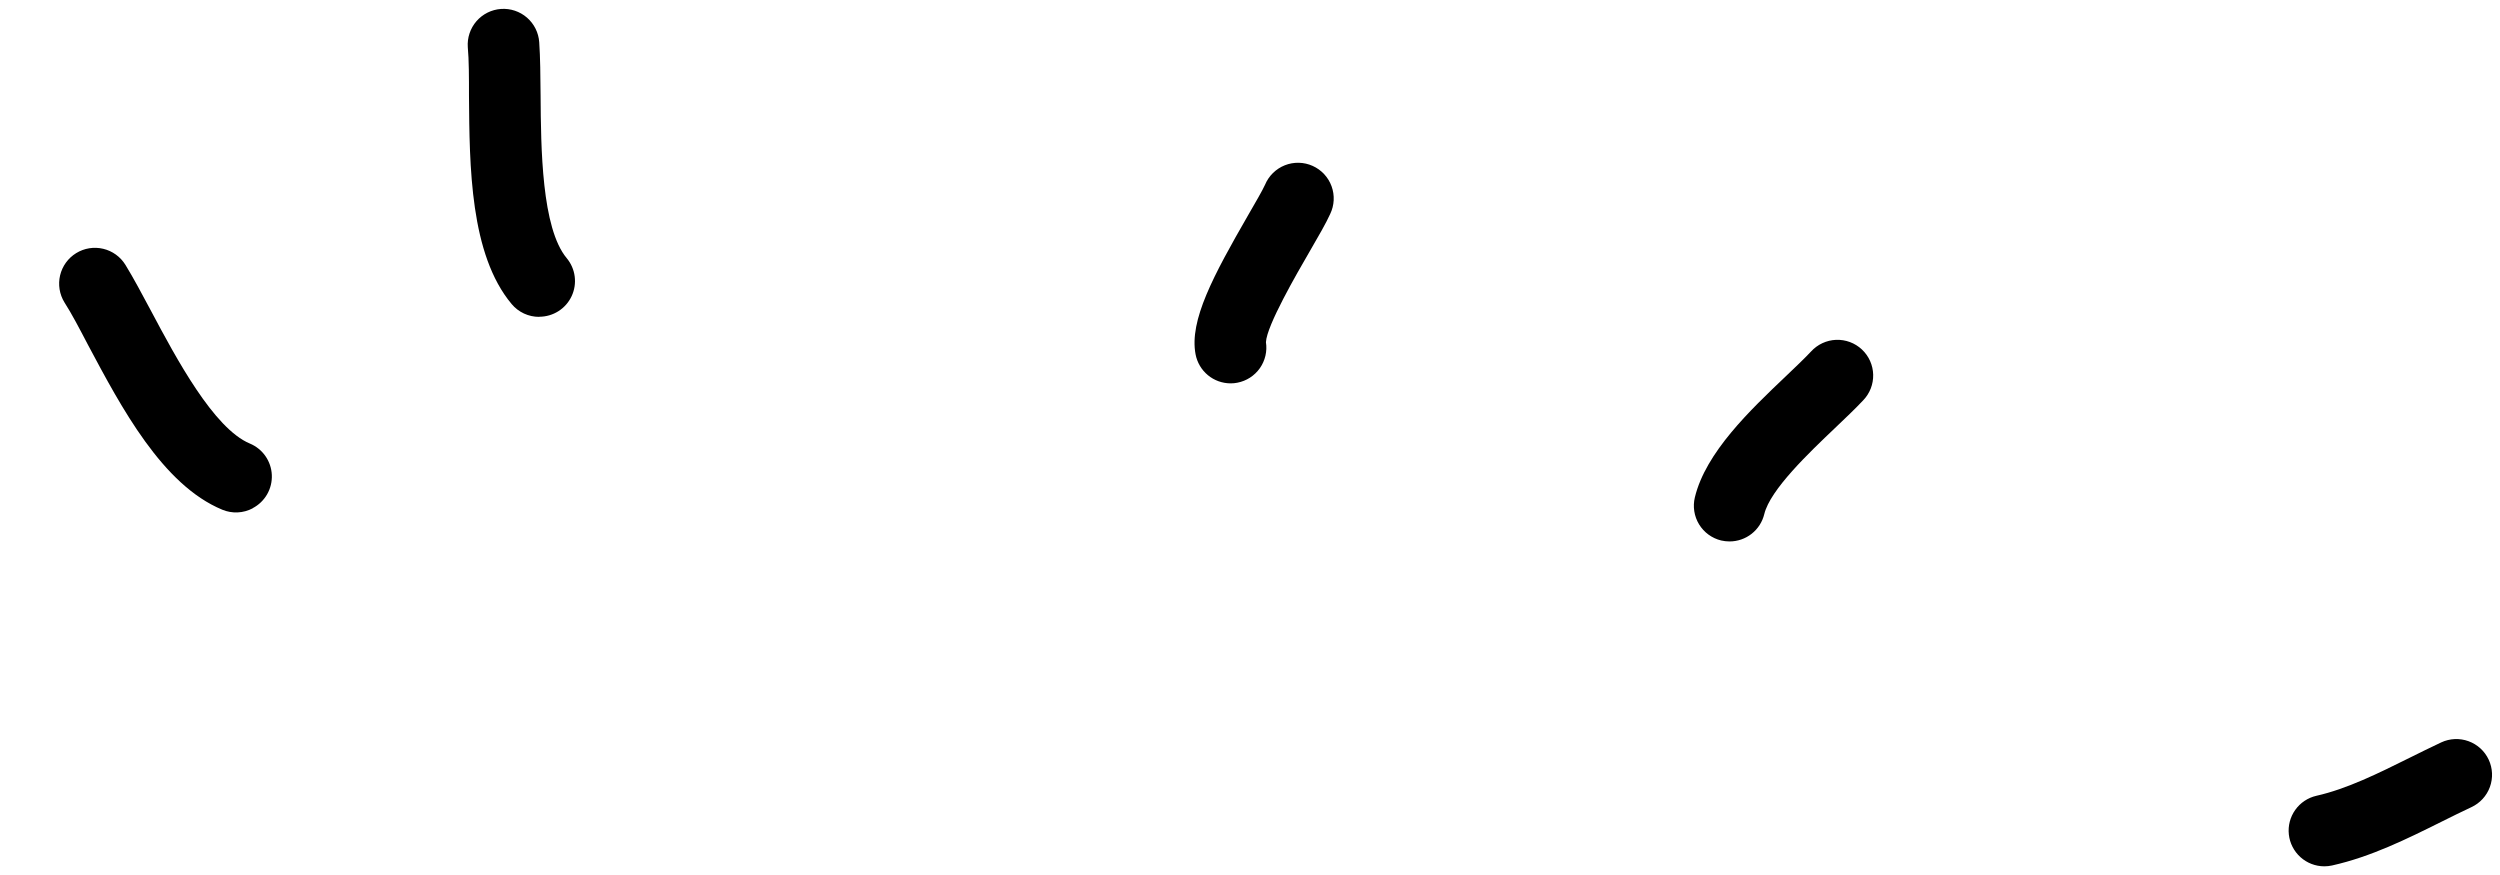<svg width="420" height="147" viewBox="0 0 420 147" fill="none" xmlns="http://www.w3.org/2000/svg">
<path d="M90.579 53.233C89.698 53.236 88.828 53.044 88.029 52.673C87.231 52.301 86.524 51.758 85.959 51.083C78.959 42.723 78.879 27.963 78.789 16.083C78.789 13.023 78.789 10.083 78.589 7.923C78.534 7.135 78.634 6.344 78.885 5.595C79.135 4.846 79.531 4.153 80.049 3.557C81.096 2.353 82.578 1.614 84.169 1.503C85.76 1.392 87.331 1.917 88.535 2.963C89.739 4.01 90.478 5.492 90.589 7.083C90.769 9.663 90.789 12.743 90.819 15.993C90.879 24.883 90.989 38.313 95.209 43.373C95.938 44.248 96.403 45.313 96.549 46.444C96.695 47.574 96.517 48.722 96.034 49.754C95.552 50.786 94.785 51.66 93.824 52.272C92.864 52.885 91.748 53.211 90.609 53.213L90.579 53.233Z" fill="black"/>
<path d="M42.444 85.4C41.665 85.81 40.805 86.044 39.925 86.085C39.045 86.125 38.167 85.972 37.354 85.635C27.277 81.469 20.368 68.426 14.784 57.94C13.366 55.228 12.004 52.623 10.826 50.801C10.412 50.128 10.135 49.381 10.01 48.601C9.885 47.821 9.915 47.024 10.098 46.256C10.467 44.704 11.438 43.362 12.797 42.526C14.155 41.691 15.79 41.428 17.342 41.798C18.894 42.167 20.235 43.138 21.072 44.497C22.426 46.7 23.871 49.42 25.403 52.287C29.575 60.137 35.895 71.988 41.979 74.517C43.031 74.955 43.936 75.683 44.589 76.617C45.242 77.551 45.616 78.651 45.666 79.789C45.717 80.927 45.443 82.057 44.875 83.045C44.307 84.033 43.47 84.838 42.461 85.368L42.444 85.4Z" fill="black"/>
<path d="M206.738 64.405C205.345 64.402 203.996 63.915 202.923 63.026C201.851 62.137 201.12 60.903 200.858 59.535C199.768 53.845 203.858 46.275 209.648 36.215C210.898 34.055 212.078 32.025 212.528 31.035C212.837 30.295 213.29 29.624 213.863 29.062C214.435 28.501 215.114 28.059 215.859 27.764C216.605 27.469 217.402 27.327 218.204 27.345C219.006 27.364 219.796 27.543 220.527 27.872C221.258 28.201 221.916 28.673 222.462 29.26C223.008 29.848 223.43 30.539 223.704 31.292C223.979 32.046 224.099 32.847 224.058 33.648C224.018 34.448 223.817 35.233 223.468 35.955C222.768 37.505 221.558 39.595 220.028 42.235C217.858 45.975 212.808 54.685 212.678 57.485C212.916 59.021 212.548 60.589 211.653 61.859C210.757 63.129 209.404 64.002 207.878 64.295C207.503 64.371 207.121 64.408 206.738 64.405Z" fill="black"/>
<path d="M290.568 90.962C290.094 90.962 289.621 90.909 289.158 90.802C288.392 90.616 287.669 90.282 287.032 89.817C286.395 89.352 285.856 88.766 285.445 88.093C285.035 87.419 284.761 86.672 284.64 85.893C284.518 85.113 284.552 84.318 284.738 83.552C286.558 76.011 294.018 68.912 300.008 63.221C301.628 61.681 303.158 60.221 304.258 59.051C304.794 58.463 305.441 57.987 306.162 57.651C306.883 57.315 307.664 57.126 308.459 57.094C309.254 57.063 310.048 57.19 310.793 57.468C311.538 57.746 312.221 58.17 312.801 58.714C313.382 59.259 313.848 59.913 314.173 60.639C314.498 61.366 314.675 62.149 314.694 62.945C314.713 63.74 314.574 64.531 314.285 65.272C313.995 66.014 313.561 66.69 313.008 67.261C311.668 68.692 310.008 70.262 308.278 71.912C303.938 76.042 297.388 82.262 296.398 86.372C296.082 87.68 295.335 88.843 294.278 89.676C293.221 90.508 291.914 90.961 290.568 90.962Z" fill="black"/>
<path d="M390.457 145.542C388.985 145.534 387.567 144.984 386.473 143.999C385.38 143.013 384.687 141.66 384.526 140.196C384.365 138.733 384.749 137.261 385.603 136.062C386.457 134.862 387.722 134.019 389.157 133.692C394.277 132.542 399.617 129.892 404.767 127.332C406.527 126.462 408.337 125.562 410.127 124.722C411.57 124.049 413.221 123.978 414.716 124.523C416.212 125.068 417.43 126.184 418.102 127.627C418.775 129.069 418.846 130.72 418.302 132.216C417.757 133.711 416.64 134.929 415.197 135.602C413.547 136.372 411.877 137.202 410.107 138.082C404.317 140.962 398.317 143.942 391.777 145.402C391.344 145.498 390.901 145.545 390.457 145.542Z" fill="black"/>
</svg>
